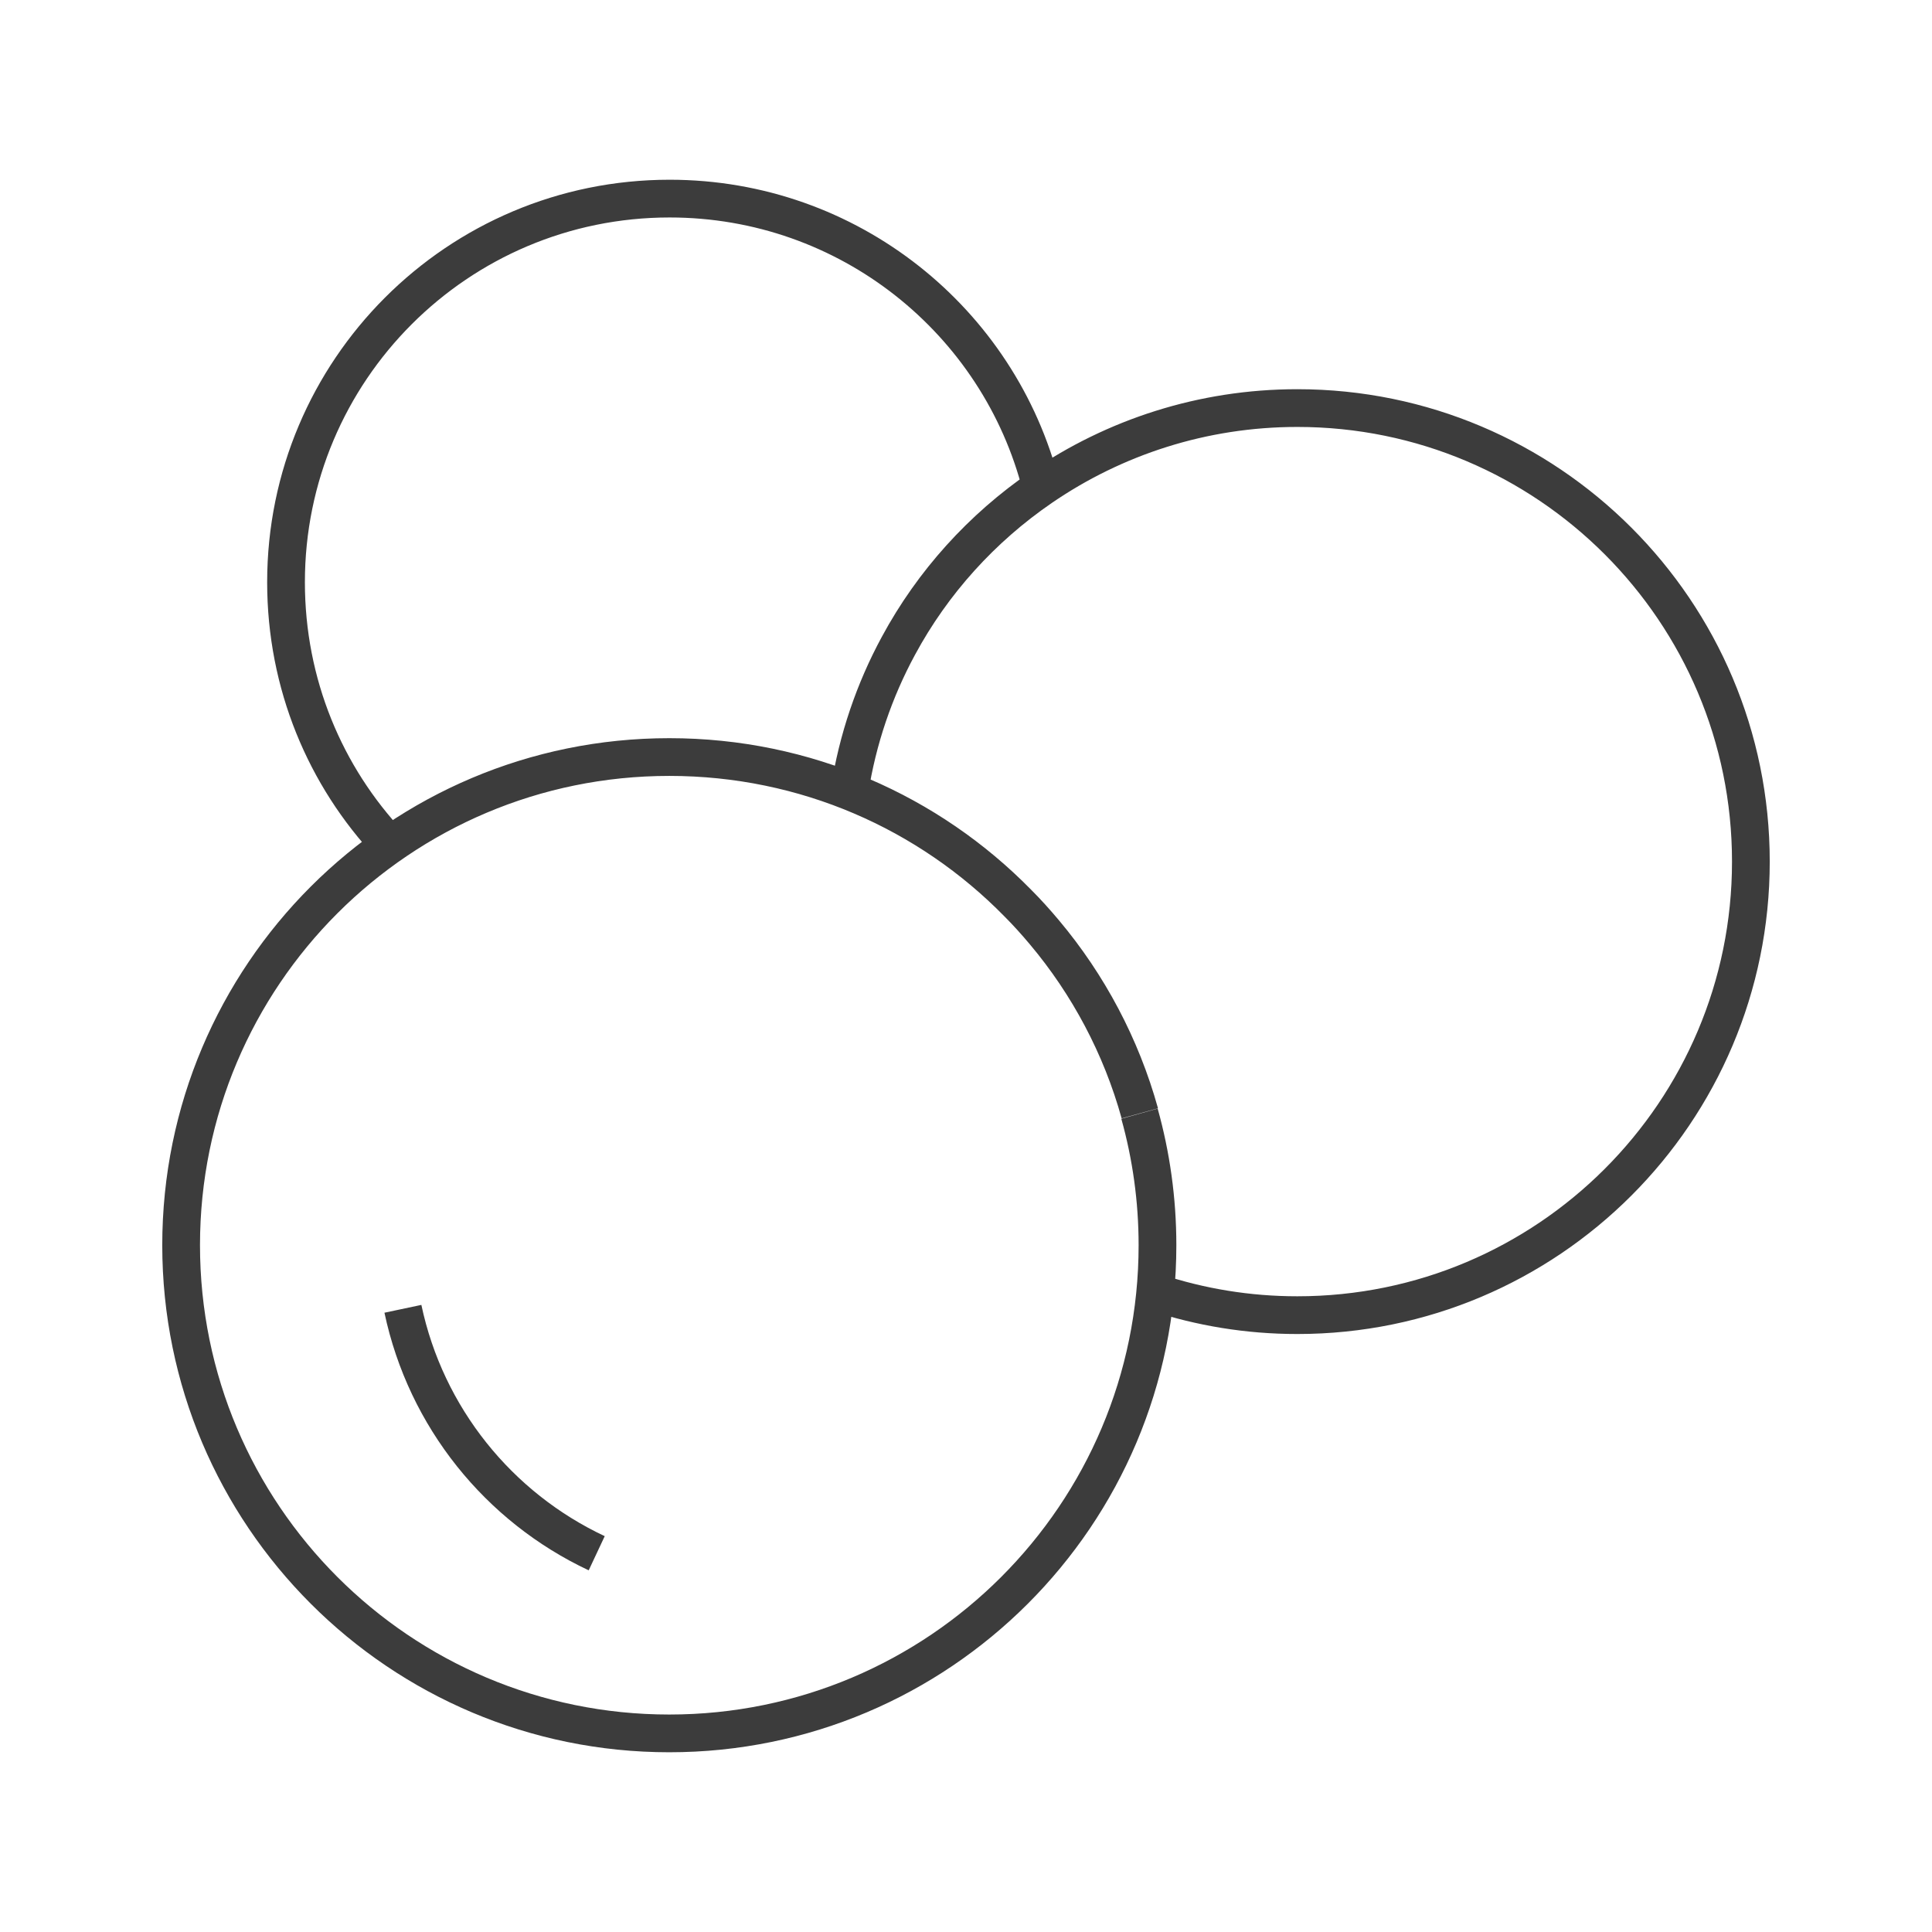 <svg xmlns="http://www.w3.org/2000/svg" fill="none" viewBox="0 0 64 64" height="64" width="64">
<path stroke-miterlimit="10" stroke-width="1.25" stroke="#3C3C3C" d="M37.758 36.881C37.14 34.653 36.048 32.612 34.603 30.891C34.316 30.549 34.019 30.218 33.71 29.91C30.776 26.92 26.694 25.078 22.171 25.078C13.236 25.078 6 32.314 6 41.249C6 50.184 13.247 57.421 22.171 57.421C31.096 57.421 38.343 50.184 38.343 41.249C38.343 39.738 38.133 38.271 37.747 36.892M38.288 42.816C39.766 43.301 41.332 43.566 42.976 43.566C51.271 43.566 58 36.837 58 28.542C58 20.247 51.271 13.518 42.976 13.518C39.832 13.518 36.909 14.488 34.493 16.143C32.529 17.489 30.897 19.287 29.761 21.394C28.966 22.861 28.404 24.493 28.139 26.214M12.916 27.99C10.776 25.718 9.475 22.662 9.475 19.287C9.475 12.271 15.156 6.579 22.182 6.579C28.117 6.579 33.103 10.639 34.493 16.132M19.767 51.453C16.523 49.931 14.108 46.953 13.347 43.356"></path>
</svg>
